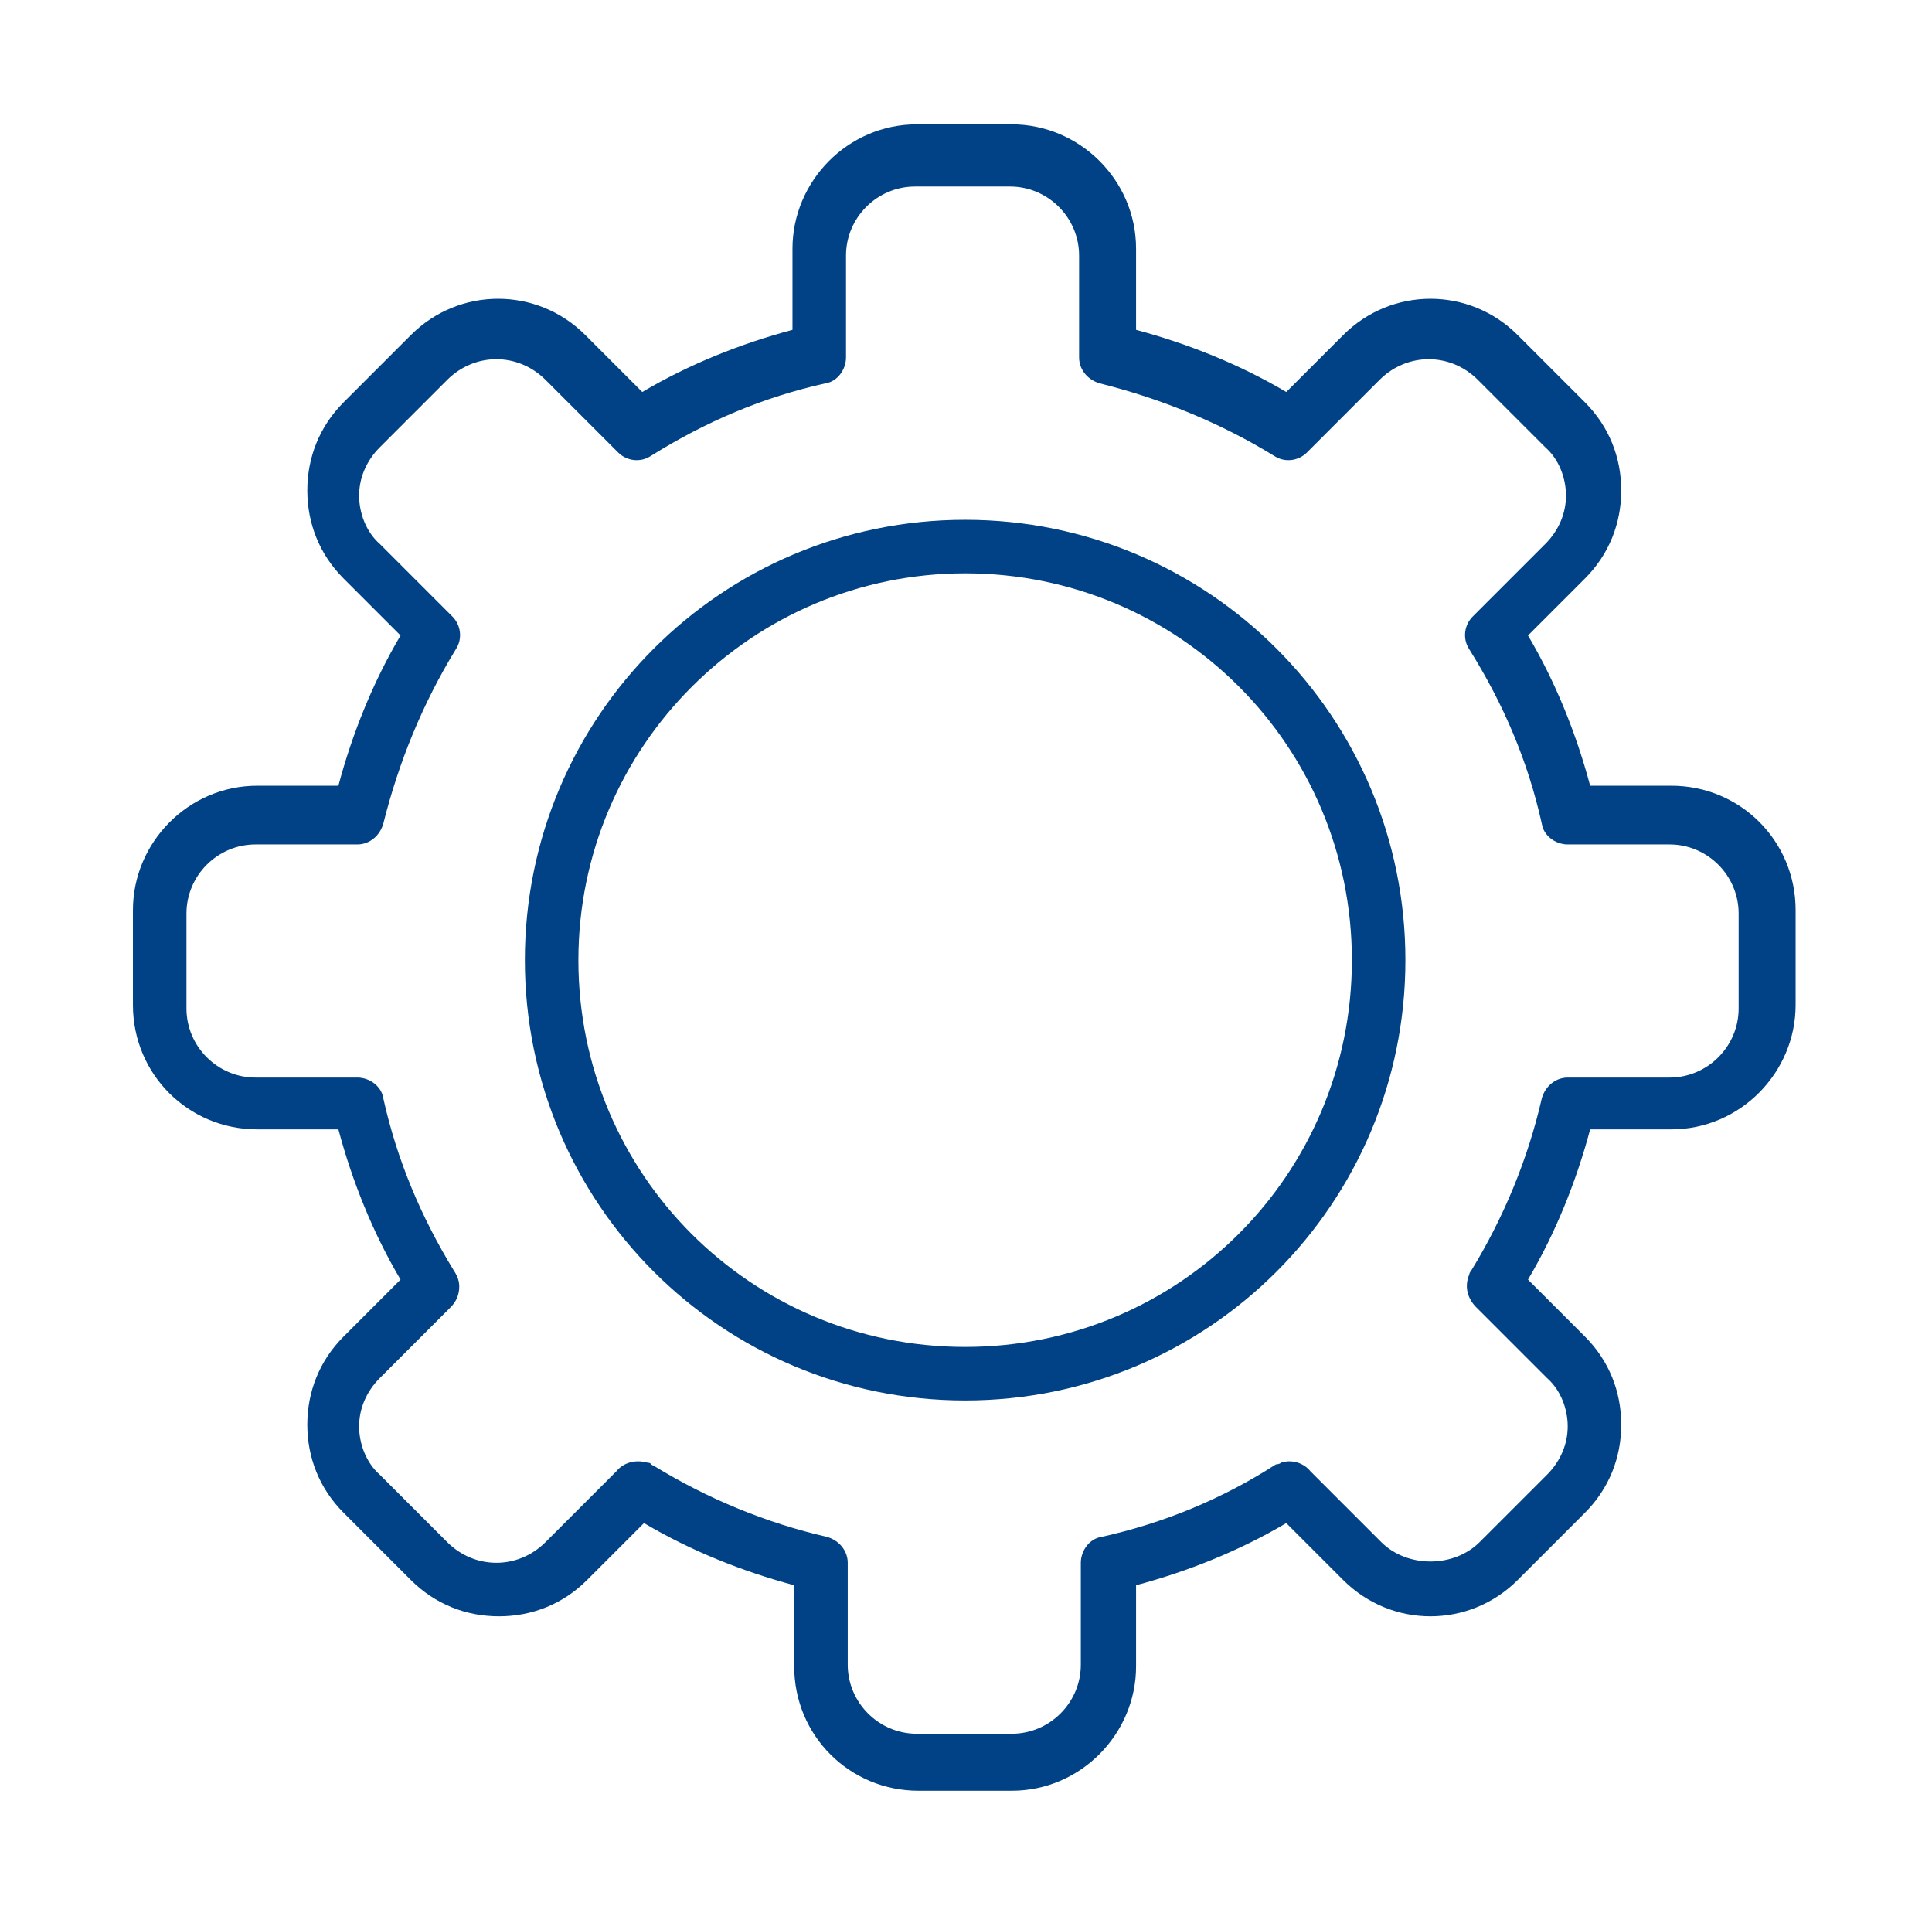 <svg xmlns="http://www.w3.org/2000/svg" id="_x2014_&#x17D;&#xD3;&#x165;_x5F_1" viewBox="0 0 111.9 111.2"><defs><style>      .st0 {        fill: #004285;      }    </style></defs><path class="st0" d="M55.9,81.1c-14.1,0-25.5-11.4-25.5-25.5s11.4-25.5,25.5-25.5,25.5,11.4,25.5,25.5-11.4,25.5-25.5,25.5ZM55.9,33.2c-12.3,0-22.4,10-22.4,22.4s10,22.4,22.4,22.4,22.4-10,22.4-22.4-10-22.4-22.4-22.4Z"></path><path class="st0" d="M58.7,103.7h-5.5c-4,0-7.2-3.2-7.2-7.2v-4.7c-3-.8-6-2-8.7-3.6l-3.3,3.3c-1.4,1.4-3.2,2.1-5.1,2.1s-3.7-.7-5.1-2.1l-3.9-3.9c-1.4-1.4-2.1-3.2-2.1-5.1s.7-3.7,2.1-5.1l3.3-3.3c-1.6-2.7-2.8-5.7-3.6-8.7h-4.7c-4,0-7.2-3.2-7.2-7.2v-5.5c0-3.9,3.2-7.2,7.2-7.2h4.7c.8-3,2-6,3.6-8.7l-3.3-3.3c-1.4-1.4-2.1-3.2-2.1-5.1s.7-3.7,2.1-5.1l3.9-3.9c2.8-2.8,7.3-2.8,10.1,0l3.3,3.3c2.7-1.6,5.7-2.8,8.7-3.6v-4.7c0-3.9,3.2-7.2,7.2-7.2h5.5c3.9,0,7.2,3.2,7.2,7.2v4.7c3,.8,6,2,8.7,3.6l3.3-3.3c2.8-2.8,7.3-2.8,10.1,0l3.9,3.9c1.4,1.4,2.1,3.2,2.1,5.1s-.7,3.7-2.1,5.1l-3.3,3.3c1.6,2.7,2.8,5.7,3.6,8.7h4.7c4,0,7.2,3.2,7.2,7.2v5.5c0,3.9-3.2,7.2-7.2,7.2h-4.7c-.8,3-2,6-3.6,8.7l3.3,3.3c1.4,1.4,2.1,3.2,2.1,5.1s-.7,3.7-2.1,5.1l-3.9,3.9c-2.8,2.8-7.3,2.8-10.1,0l-3.3-3.3c-2.7,1.6-5.7,2.8-8.7,3.6v4.7c0,3.9-3.2,7.2-7.2,7.2ZM37.9,84.9c3.1,1.9,6.5,3.3,10,4.1.7.2,1.2.8,1.2,1.5v5.9c0,2.2,1.8,4,4,4h5.5c2.2,0,4-1.8,4-4v-5.9c0-.7.5-1.4,1.2-1.5,3.6-.8,7-2.2,10.1-4.2h0c0,0,.2,0,.3-.1.6-.2,1.3,0,1.7.5l4.1,4.1c1.5,1.5,4.2,1.5,5.7,0l3.9-3.9c.8-.8,1.2-1.8,1.2-2.8s-.4-2.1-1.2-2.8l-4.1-4.1c-.5-.5-.7-1.2-.4-1.9,0,0,0-.1.1-.2,1.9-3.1,3.3-6.5,4.1-10,.2-.7.8-1.2,1.5-1.2h5.9c2.2,0,4-1.8,4-4v-5.5c0-2.2-1.8-4-4-4h-5.9c-.7,0-1.4-.5-1.5-1.2-.8-3.6-2.2-6.9-4.2-10.1-.4-.6-.3-1.4.2-1.9l4.2-4.2c.8-.8,1.2-1.8,1.2-2.8s-.4-2.1-1.2-2.8l-3.9-3.9c-1.6-1.6-4.1-1.6-5.7,0l-4.2,4.2c-.5.5-1.3.6-1.9.2-3.1-1.9-6.5-3.3-10.1-4.2-.7-.2-1.2-.8-1.2-1.5v-5.9c0-2.2-1.8-4-4-4h-5.5c-2.2,0-4,1.8-4,4v5.9c0,.7-.5,1.4-1.2,1.5-3.6.8-6.9,2.2-10.1,4.2-.6.4-1.4.3-1.9-.2l-4.2-4.2c-1.6-1.6-4.1-1.6-5.7,0l-3.9,3.9c-.8.8-1.2,1.8-1.2,2.8s.4,2.1,1.2,2.8l4.2,4.2c.5.5.6,1.3.2,1.9-1.9,3.1-3.3,6.5-4.2,10.1-.2.7-.8,1.2-1.5,1.2h-5.9c-2.2,0-4,1.8-4,4v5.5c0,2.2,1.8,4,4,4h5.9c.7,0,1.4.5,1.5,1.2.8,3.6,2.2,6.9,4.1,10,.2.3.3.6.3.9,0,.5-.2.9-.5,1.2l-4.1,4.1c-.8.8-1.2,1.8-1.2,2.8s.4,2.1,1.2,2.8l3.9,3.9c1.6,1.6,4.1,1.6,5.7,0l4.1-4.1c.4-.5,1.1-.7,1.8-.5,0,0,.2,0,.2.1,0,0,0,0,0,0Z"></path></svg>